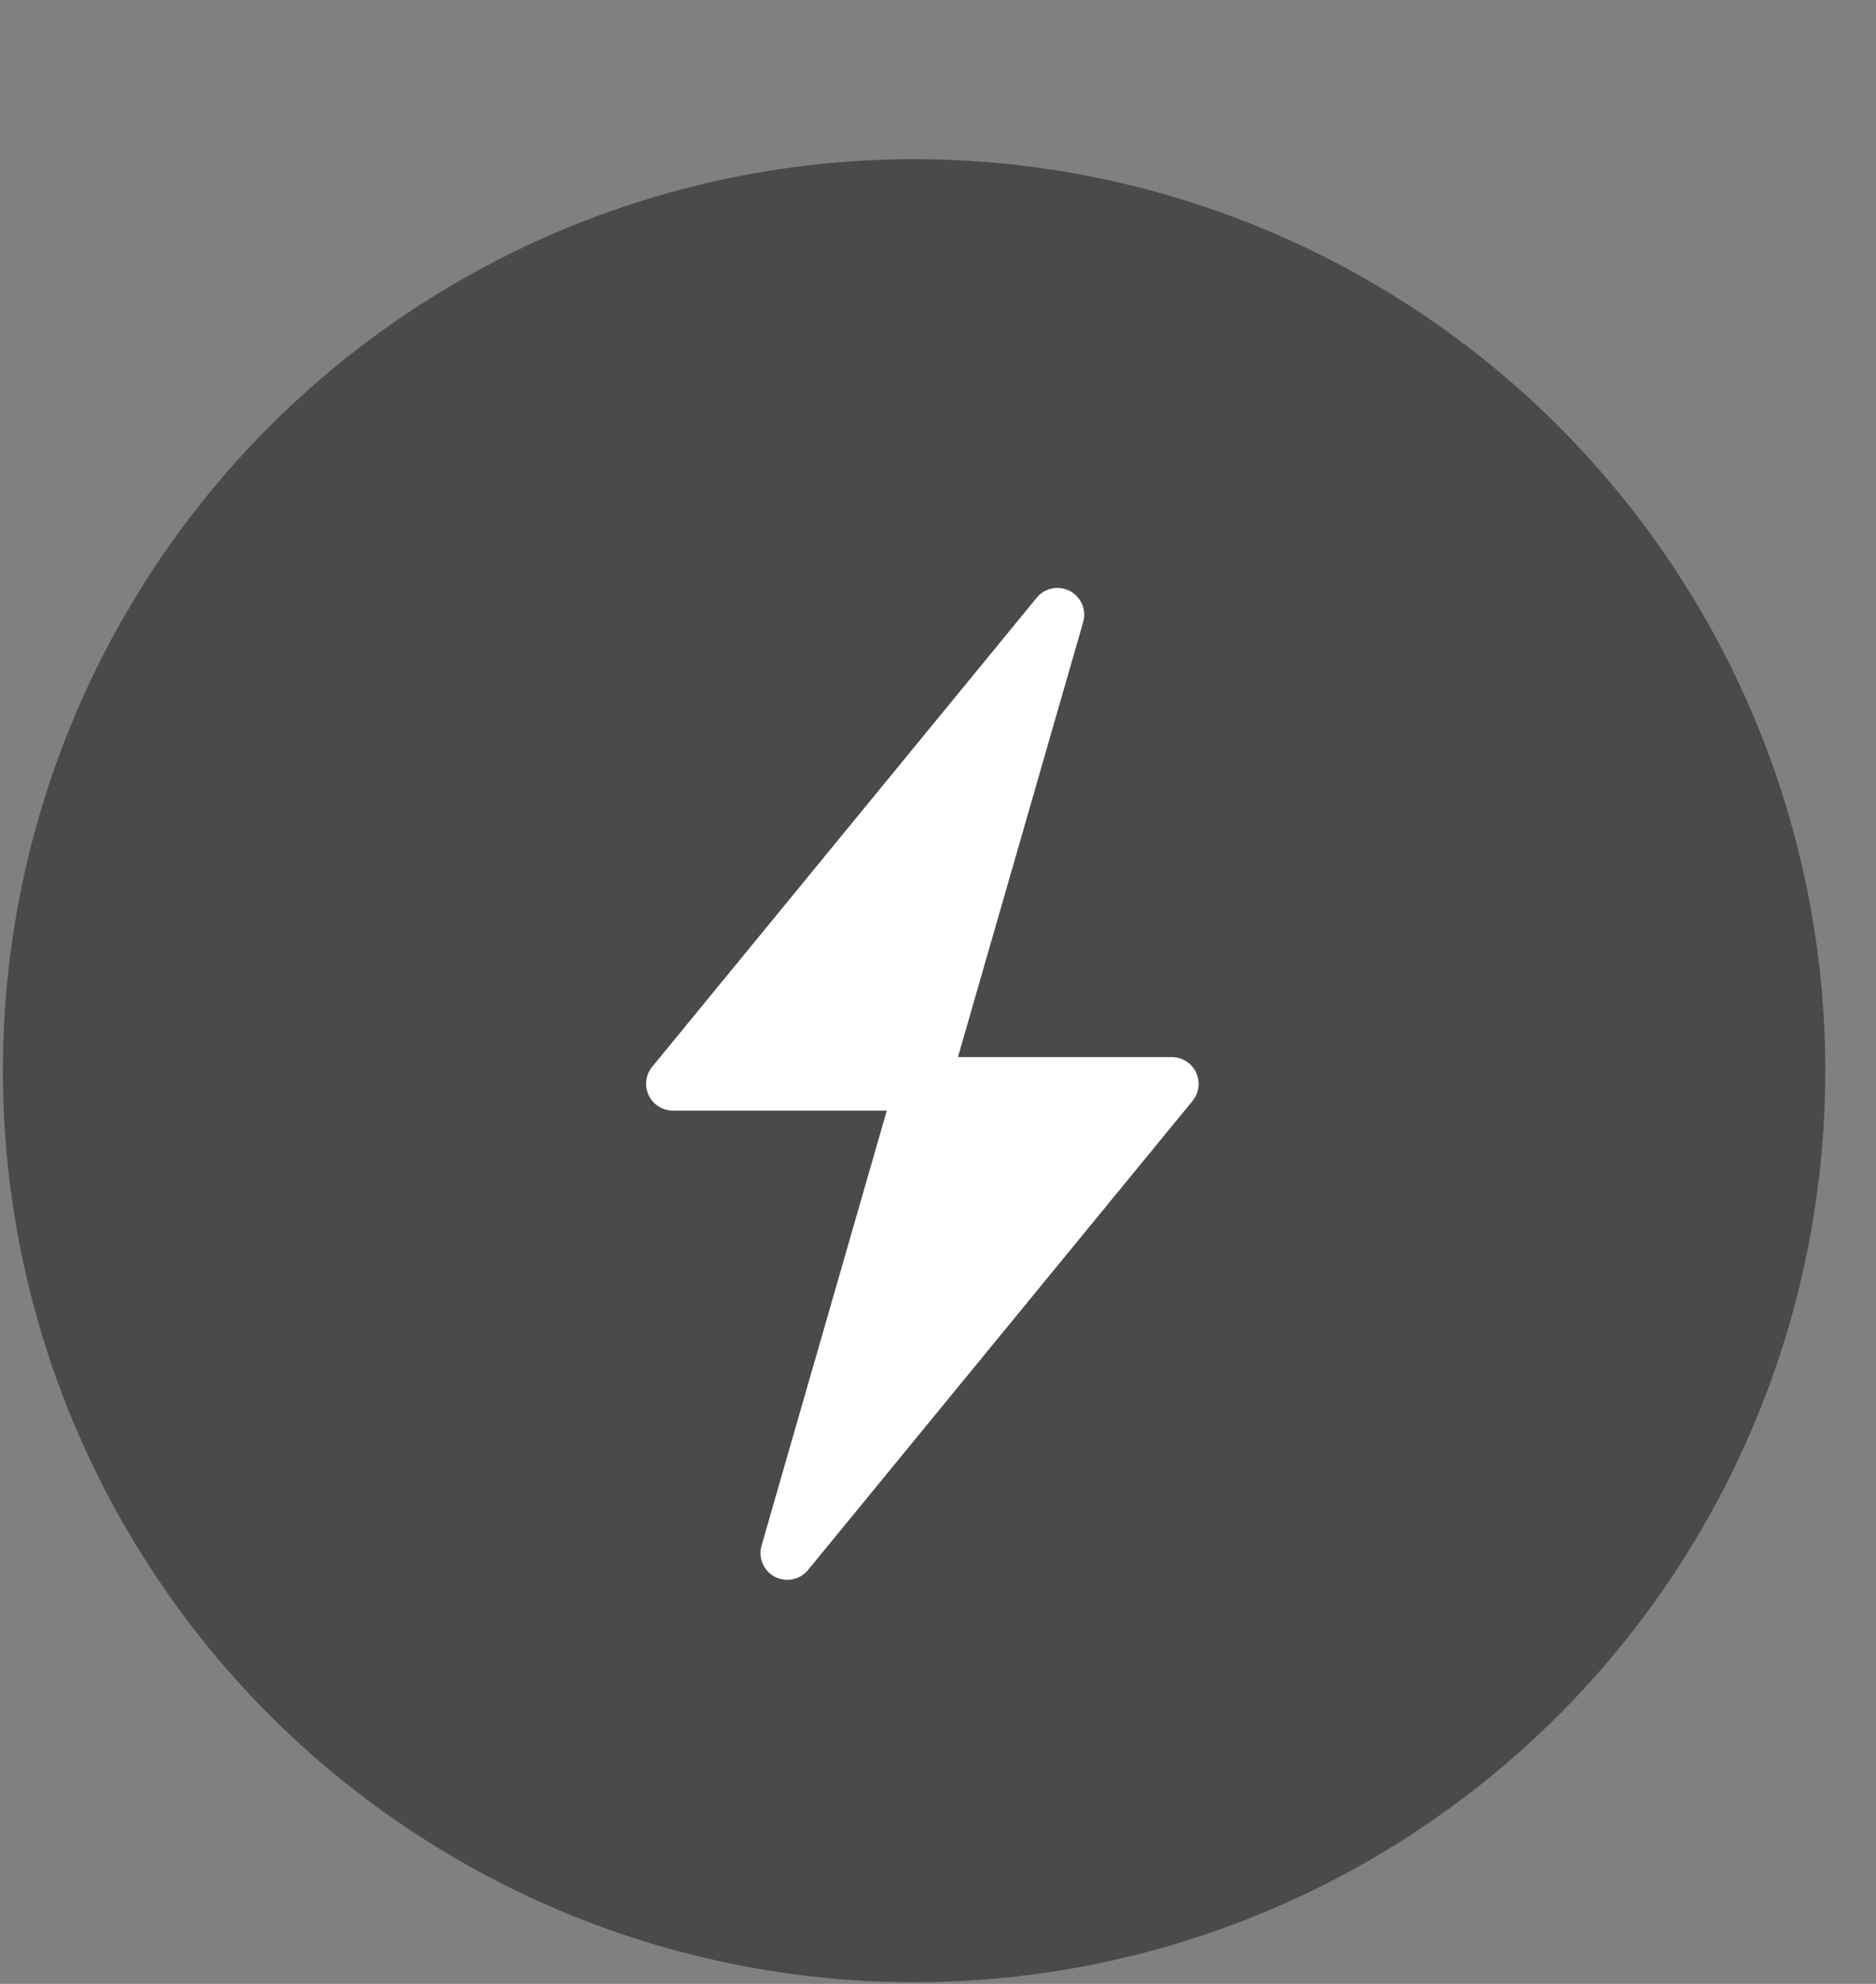 <!--<svg xmlns="http://www.w3.org/2000/svg" width="34" height="34" viewBox="0 0 34 34">
  <g id="Group_485" data-name="Group 485" transform="translate(-1117 -6903)">
    <g id="Group_483" data-name="Group 483" transform="translate(1117 6903.316)">
      <circle id="Ellipse_14" data-name="Ellipse 14" cx="17" cy="17" r="17" transform="translate(0 -0.316)" fill="#4a4a4a"/>
    </g>
    <path id="Path_27955" data-name="Path 27955" d="M588.436,481.782a.5.5,0,0,0,.618-.125l7.176-8.751a.5.5,0,0,0-.386-.816h-3.992l2.337-8.114a.5.5,0,0,0-.866-.455l-7.176,8.751a.5.5,0,0,0,.386.816h3.992l-2.337,8.113A.5.5,0,0,0,588.436,481.782Z" transform="translate(542.966 6447.661)" fill="#fff"/>
  </g>
</svg>-->
<svg width="35" height="37" xmlns="http://www.w3.org/2000/svg" data-name="Component 129 – 1">
	<rect width="100%" height="100%" fill="#808080" stroke="none"/>
	<defs>
		<clipPath id="clip-path">
			<path fill="#fff" d="m22.681,28.601a1.515,1.515 0 0 1 -1.441,-1.137l-0.014,-0.044a43.267,43.267 0 0 1 -4.638,0.282a43.246,43.246 0 0 1 -4.638,-0.282l0,0.009a1.538,1.538 0 0 1 -1.46,1.172l-0.99,0a1.459,1.459 0 0 1 -1.5,-1.411l0,-2.448c0,-1.075 0.225,-2.2 1.877,-2.34a13.041,13.041 0 0 1 1.863,-0.029l-0.061,1.536a13.905,13.905 0 0 0 -1.666,0.024c-0.435,0.042 -0.463,0.042 -0.463,0.809l0,2.322l0.875,0c0.014,-0.033 0.038,-0.075 0.066,-0.15l0.393,-1.181l0.636,0.088a42.91,42.91 0 0 0 5.069,0.344a42.922,42.922 0 0 0 5.069,-0.344l0.636,-0.088l0.4,1.219c0.023,0.051 0.042,0.088 0.056,0.112l0.875,0l0,-2.322c0,-0.767 -0.028,-0.767 -0.463,-0.809a12.648,12.648 0 0 0 -1.666,-0.024l-0.061,-1.536a13.033,13.033 0 0 1 1.865,0.028c1.653,0.143 1.877,1.265 1.877,2.34l0,2.448a1.46,1.46 0 0 1 -1.5,1.415l-0.996,-0.003zm-10.493,-6.6l0.332,-1.5a22.342,22.342 0 0 0 3.936,0.247a41.749,41.749 0 0 0 4.273,-0.172l0.182,1.525a40.083,40.083 0 0 1 -4.455,0.187a22.285,22.285 0 0 1 -4.268,-0.287zm9.828,-1.014l-1.132,-2.986c-0.15,-0.416 -0.323,-0.416 -0.425,-0.416l-7.742,0c-0.108,0 -0.21,0 -0.356,0.405l-1.254,2.979l-0.712,0.469l-2.32,0l0,-1.537l1.806,0l1.035,-2.464a1.845,1.845 0 0 1 1.8,-1.386l7.741,0a1.955,1.955 0 0 1 1.877,1.423l0.931,2.437l0.253,-0.013a0.864,0.864 0 0 0 0.809,-0.767a0.867,0.867 0 0 0 -0.809,-0.773l-0.384,-1.415a3.3,3.3 0 0 0 1.4,-2.038a2,2 0 0 0 -3.992,0l-1.549,0a3.543,3.543 0 1 1 7.086,0a4.015,4.015 0 0 1 -1.1,2.444a2.314,2.314 0 0 1 0.9,1.783a2.373,2.373 0 0 1 -2.321,2.307l-0.777,0.035l-0.765,-0.487zm-7.116,-6.249a2.023,2.023 0 0 1 -0.623,-2.8a2,2 0 0 1 1.276,-0.889a2.052,2.052 0 0 1 1.54,0.269a2,2 0 0 1 0.889,1.271a2,2 0 0 1 -0.267,1.529a2.036,2.036 0 0 1 -1.283,0.89a2.141,2.141 0 0 1 -0.444,0.046a2.034,2.034 0 0 1 -1.088,-0.316zm0.911,-2.537a0.842,0.842 0 0 0 -0.538,0.372a0.858,0.858 0 1 0 1.179,-0.26a0.845,0.845 0 0 0 -0.452,-0.138a0.891,0.891 0 0 0 -0.189,0.026z" data-name="Path 28010" id="Path_28010"/>
		</clipPath>
	</defs>
	<g>
		<title>Layer 1</title>
		<g>
			<g transform="translate(-1117 -6903)" data-name="Group 485" id="svg_21">
				<g transform="translate(1117 6903.32)" data-name="Group 483" id="svg_23">
					<circle fill="#4a4a4a" transform="translate(0 -0.316)" r="17" cy="19.965" cx="17.054" data-name="Ellipse 14" id="svg_24"/>
				</g>
				<path fill="#fff" transform="translate(542.966 6447.66)" d="m588.49,484.747a0.5,0.5 0 0 0 0.618,-0.125l7.176,-8.751a0.5,0.5 0 0 0 -0.386,-0.816l-3.992,0l2.337,-8.114a0.5,0.5 0 0 0 -0.866,-0.455l-7.176,8.751a0.5,0.5 0 0 0 0.386,0.816l3.992,0l-2.337,8.113a0.5,0.5 0 0 0 0.248,0.581z" data-name="Path 27955" id="svg_22"/>
			</g>
		</g>
	</g>
</svg>
